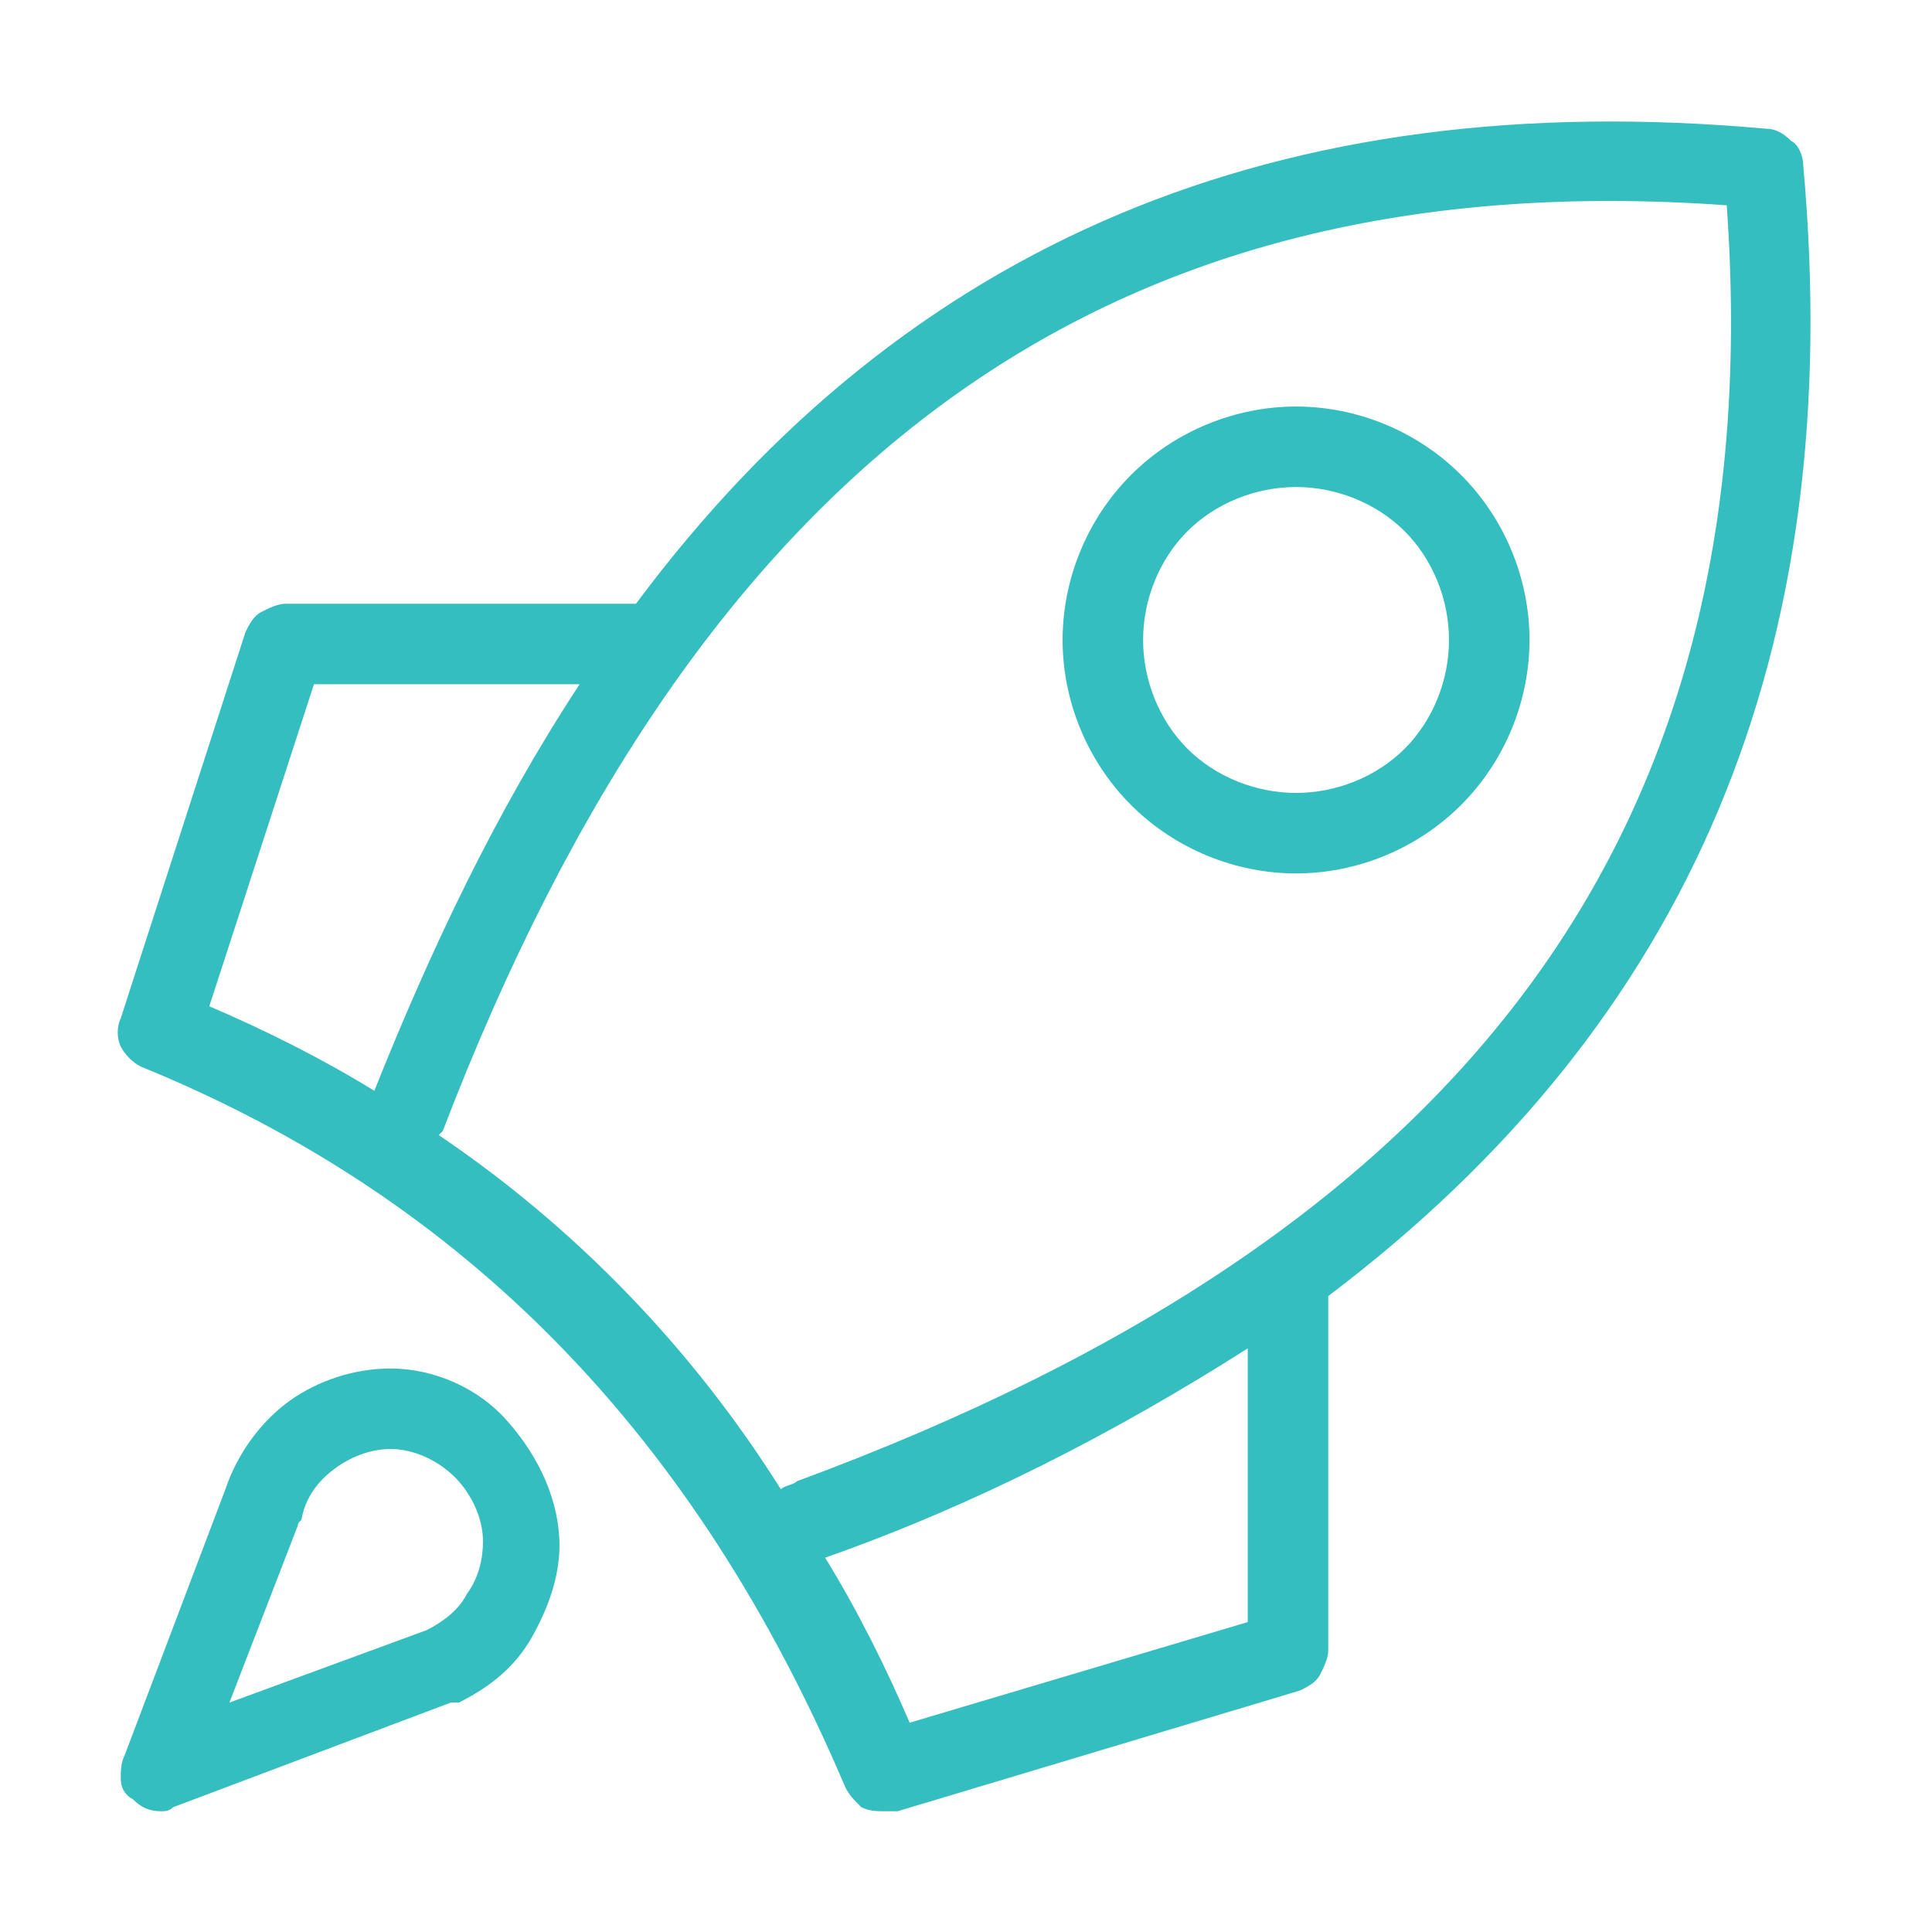 <?xml version="1.0" encoding="utf-8"?>
<!-- Generator: Adobe Illustrator 27.7.0, SVG Export Plug-In . SVG Version: 6.00 Build 0)  -->
<svg version="1.1" id="Layer_1" xmlns="http://www.w3.org/2000/svg" xmlns:xlink="http://www.w3.org/1999/xlink" x="0px" y="0px"
	 viewBox="0 0 48 48" style="enable-background:new 0 0 48 48;" xml:space="preserve">
<style type="text/css">
	.st0{fill:#35BEC0;}
</style>
<path class="st0" d="M44.8,4.1c0-0.2-0.1-0.5-0.3-0.6c-0.2-0.2-0.4-0.3-0.6-0.3C31.8,2.1,22.5,6,15.8,15c-0.1,0-0.1,0-0.2,0H7.1
	c-0.2,0-0.4,0.1-0.6,0.2c-0.2,0.1-0.3,0.3-0.4,0.5L3,25.3c-0.1,0.2-0.1,0.5,0,0.7c0.1,0.2,0.3,0.4,0.5,0.5
	c8.1,3.3,13.8,9.2,17.5,17.9c0.1,0.2,0.2,0.3,0.4,0.5C21.6,45,21.8,45,22,45c0.1,0,0.2,0,0.3,0l10-3c0.2-0.1,0.4-0.2,0.5-0.4
	c0.1-0.2,0.2-0.4,0.2-0.6v-8.8C42,25.4,45.9,16.2,44.8,4.1z M7.8,17h6.6c-2.1,3.2-3.7,6.6-5.1,10.1C8,26.3,6.6,25.6,5.2,25L7.8,17z
	 M31,40.3l-8.4,2.5c-0.6-1.4-1.3-2.8-2.1-4.1c3.7-1.3,7.2-3.1,10.5-5.2V40.3z M19.8,36.8c-0.1,0.1-0.3,0.1-0.4,0.2
	c-2.2-3.5-5.1-6.5-8.5-8.8c0,0,0.1-0.1,0.1-0.1C17.4,11.4,27.5,4,42.9,5.1C44,20.5,36.6,30.6,19.8,36.8z"/>
<path class="st0" d="M32.2,10.1c-1.5,0-3,0.6-4.1,1.7s-1.7,2.6-1.7,4.1c0,1.5,0.6,3,1.7,4.1c1.1,1.1,2.6,1.7,4.1,1.7
	c1.5,0,3-0.6,4.1-1.7c1.1-1.1,1.7-2.6,1.7-4.1c0-1.5-0.6-3-1.7-4.1C35.2,10.7,33.7,10.1,32.2,10.1z M32.2,19.7c-1,0-2-0.4-2.7-1.1
	c-0.7-0.7-1.1-1.7-1.1-2.7c0-1,0.4-2,1.1-2.7c0.7-0.7,1.7-1.1,2.7-1.1c1,0,2,0.4,2.7,1.1c0.7,0.7,1.1,1.7,1.1,2.7c0,1-0.4,2-1.1,2.7
	C34.2,19.3,33.2,19.7,32.2,19.7z"/>
<path class="st0" d="M9.7,34c-0.9,0-1.8,0.3-2.5,0.8S5.9,36.1,5.6,37V37l-2.5,6.6C3,43.8,3,44,3,44.2c0,0.2,0.1,0.4,0.3,0.5
	C3.5,44.9,3.7,45,4,45c0.1,0,0.2,0,0.3-0.1l6.9-2.6l0.1,0h0.1c0.8-0.4,1.4-0.9,1.8-1.6s0.7-1.5,0.7-2.3c0-1.1-0.5-2.2-1.3-3.1
	C11.9,34.5,10.8,34,9.7,34z M10.6,40.5L10.6,40.5l-4.9,1.8l1.7-4.4c0-0.1,0.1-0.1,0.1-0.2c0.1-0.5,0.4-0.9,0.8-1.2
	C8.7,36.2,9.2,36,9.7,36c0.6,0,1.2,0.3,1.6,0.7c0.4,0.4,0.7,1,0.7,1.6c0,0.4-0.1,0.9-0.4,1.3C11.4,40,11,40.3,10.6,40.5z"/>
</svg>

